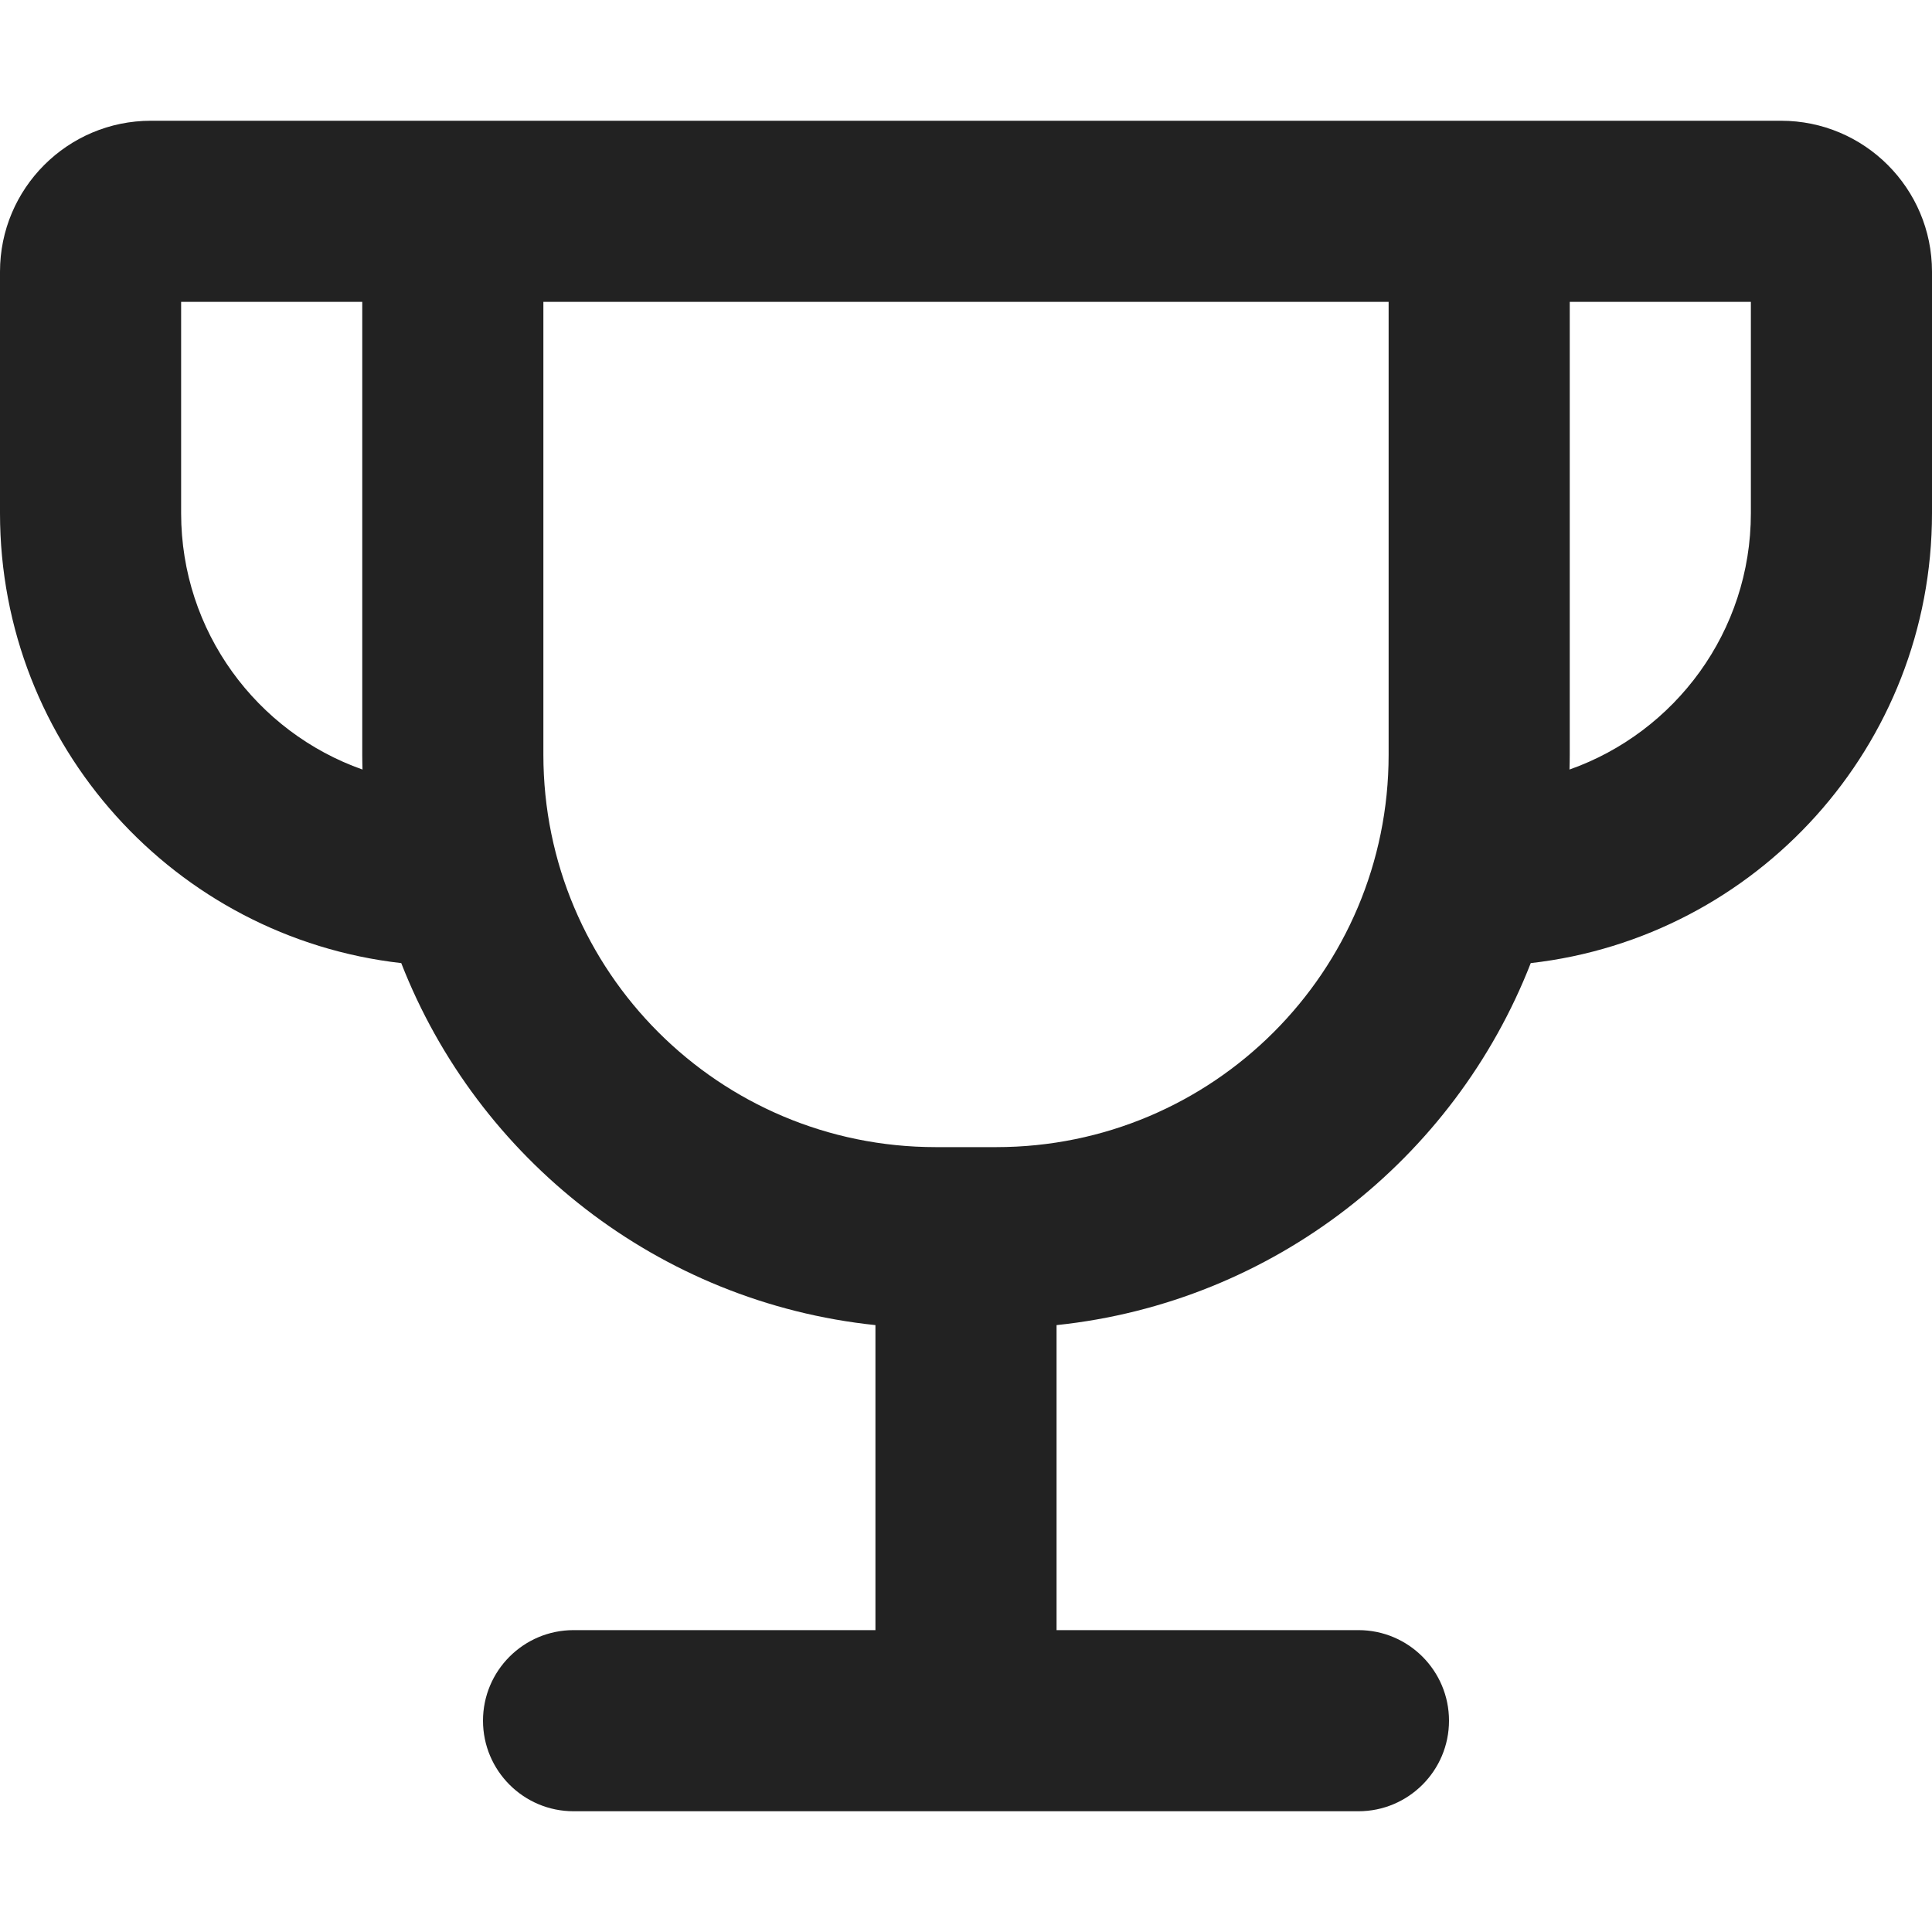 <svg width="16" height="16" viewBox="0 0 16 16" fill="none" xmlns="http://www.w3.org/2000/svg">
<path fill-rule="evenodd" clip-rule="evenodd" d="M0 2.25C0 1.56 0.56 1 1.25 1H14.75C15.44 1 16 1.56 16 2.25V4.25C16 6.177 14.547 7.764 12.677 7.976C12.044 9.598 10.546 10.786 8.75 10.974V13.5H11.25C11.664 13.5 12 13.836 12 14.25C12 14.664 11.664 15 11.25 15H4.75C4.336 15 4 14.664 4 14.25C4 13.836 4.336 13.5 4.75 13.5H7.25V10.974C5.454 10.786 3.956 9.598 3.323 7.976C1.453 7.764 0 6.177 0 4.25V2.25ZM12.998 6.373C13.873 6.064 14.5 5.23 14.5 4.25V2.5H13V6.25C13 6.291 12.999 6.332 12.998 6.373ZM11.5 2.5H4.5V6.25C4.5 8.045 5.955 9.5 7.75 9.5H8.25C10.045 9.5 11.5 8.045 11.5 6.25V2.5ZM1.5 2.5H3V6.25C3 6.291 3.001 6.332 3.002 6.373C2.127 6.064 1.5 5.23 1.5 4.25V2.5Z" fill="#222222"/>
</svg>
